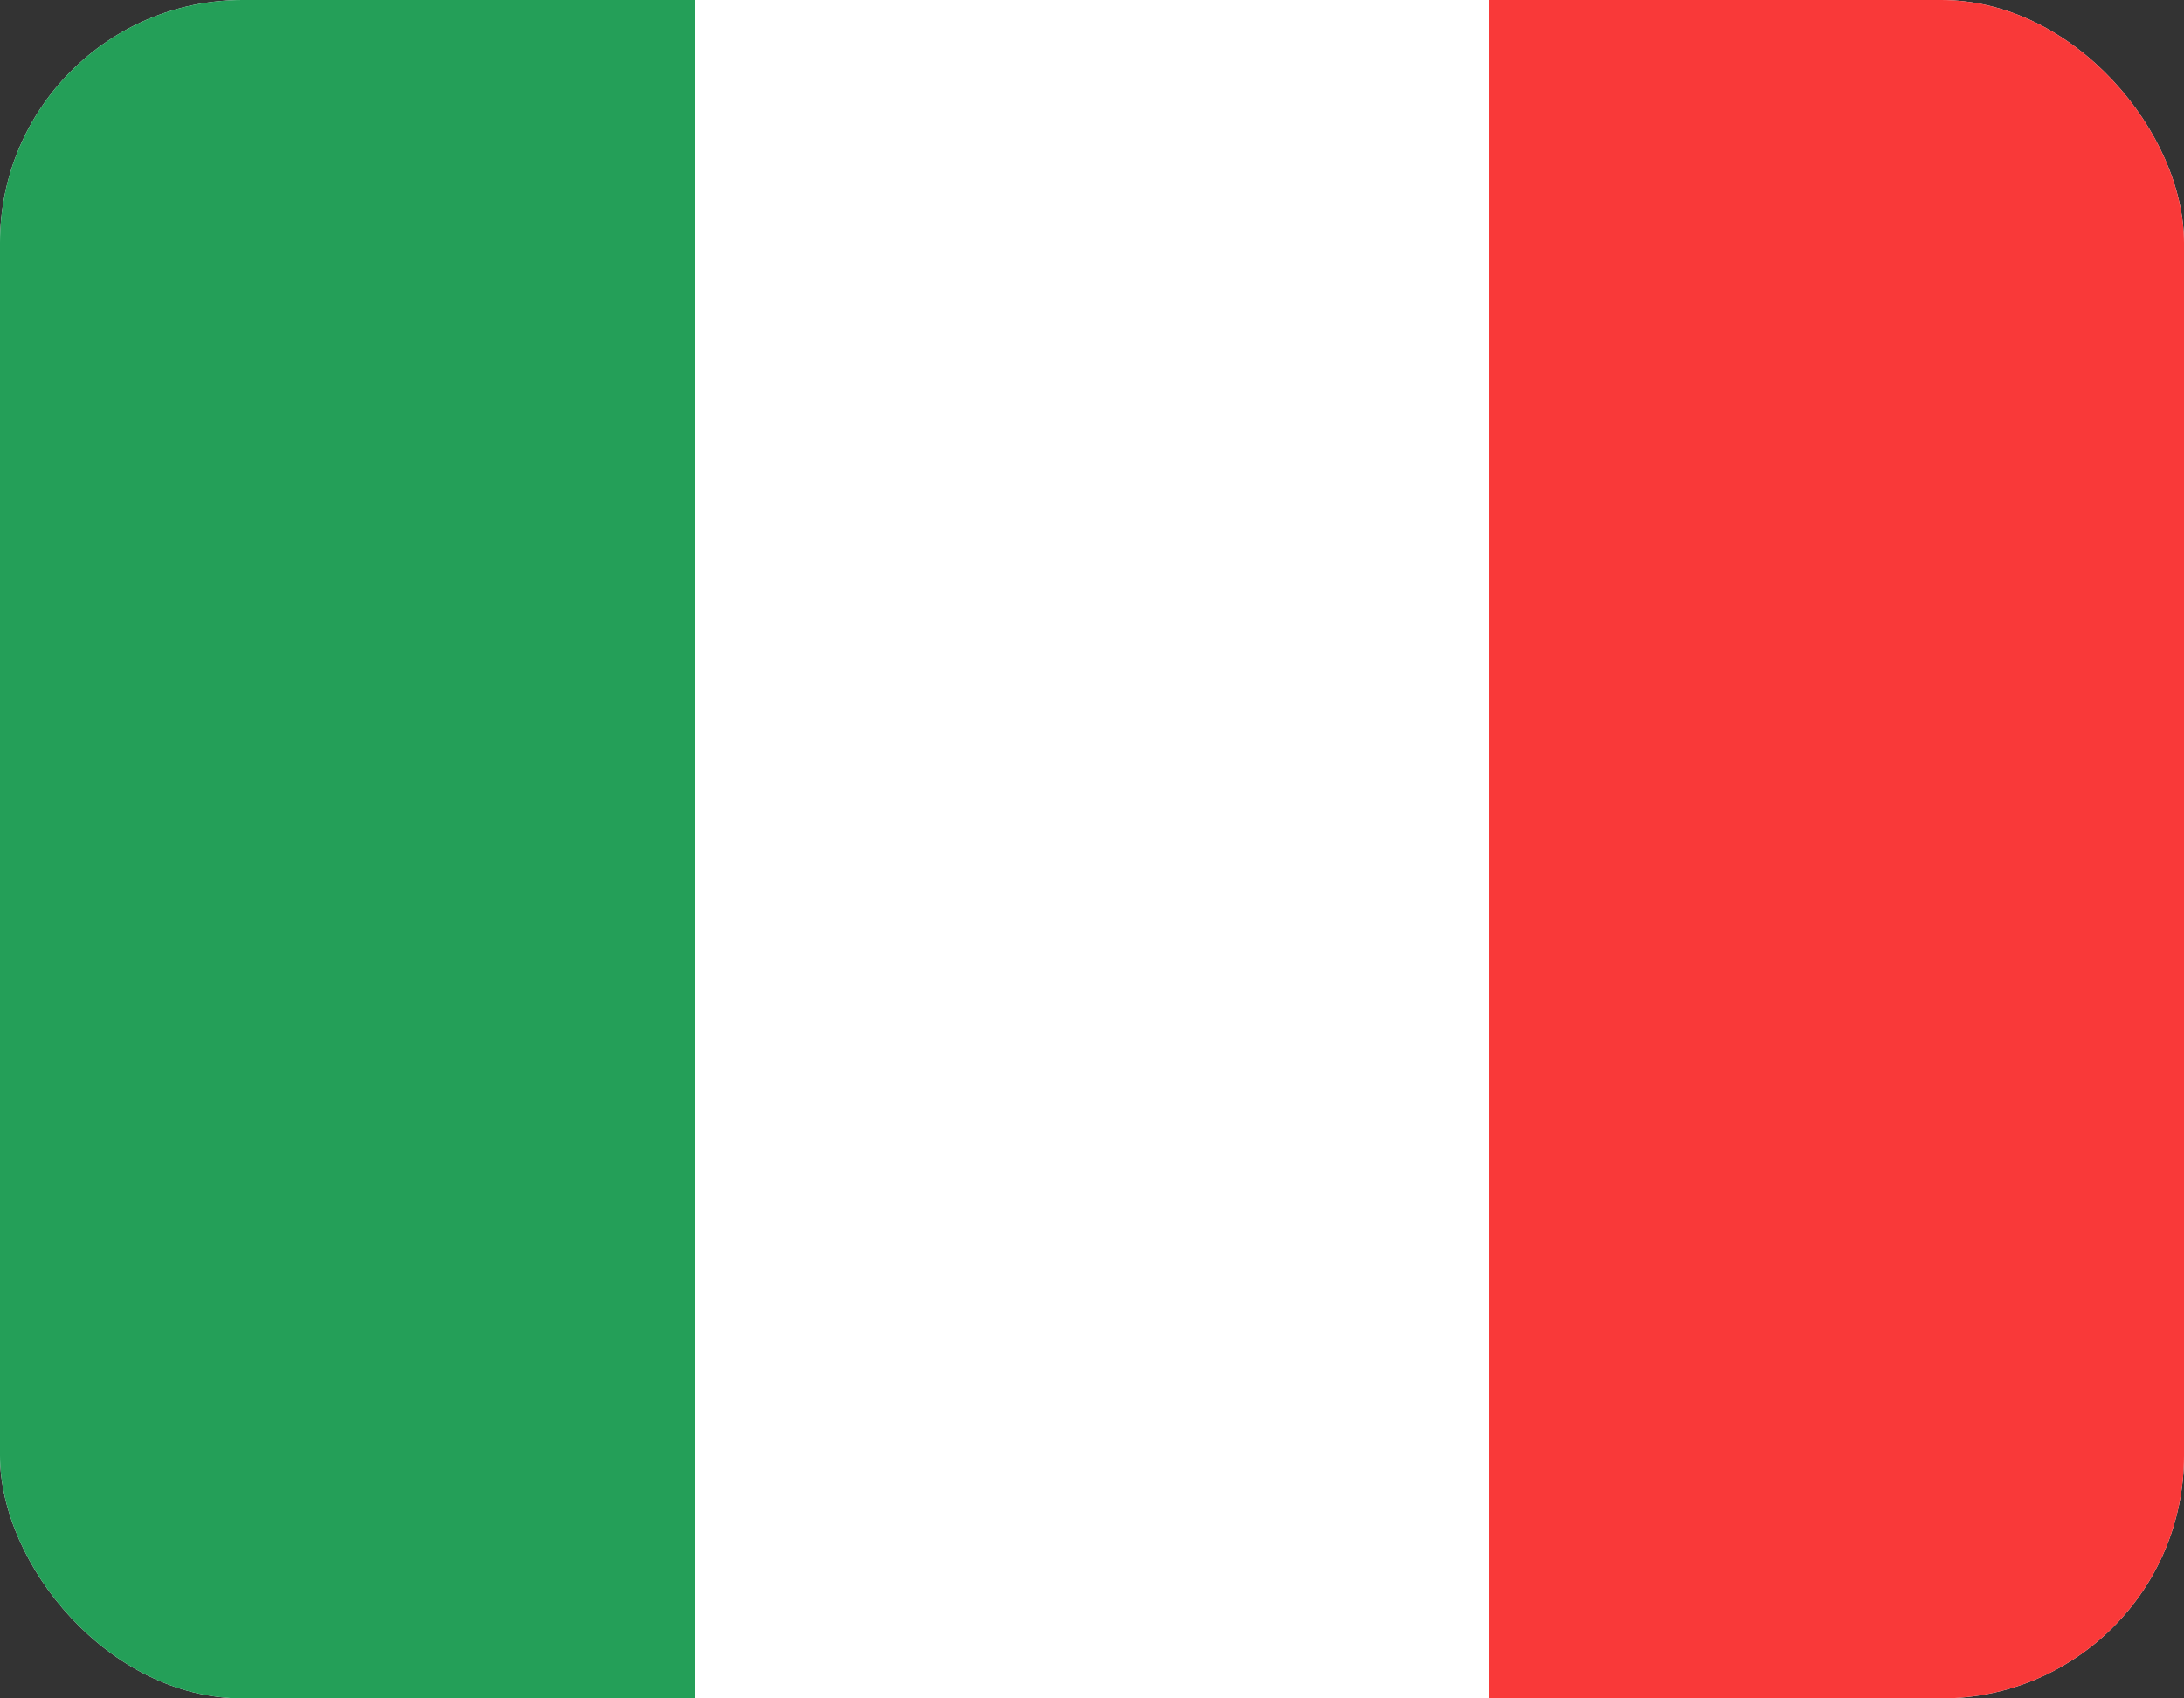 <svg width="18" height="14" viewBox="0 0 18 14" fill="none" xmlns="http://www.w3.org/2000/svg">
<rect x="0" y="0" width="18" height="14" fill="#333333" stroke="none"/>
<g clip-path="url(#clip0_33_2023)">
<rect width="18" height="14" rx="2" fill="white"/>
<path fill-rule="evenodd" clip-rule="evenodd" d="M0 0H5.727V14H0V0Z" fill="#249F58"/>
<path fill-rule="evenodd" clip-rule="evenodd" d="M12.273 0H18V14H12.273V0Z" fill="#F93939"/>
</g>
<defs>
<clipPath id="clip0_33_2023">
<rect width="18" height="14" rx="2" fill="white"/>
</clipPath>
</defs>
</svg>

